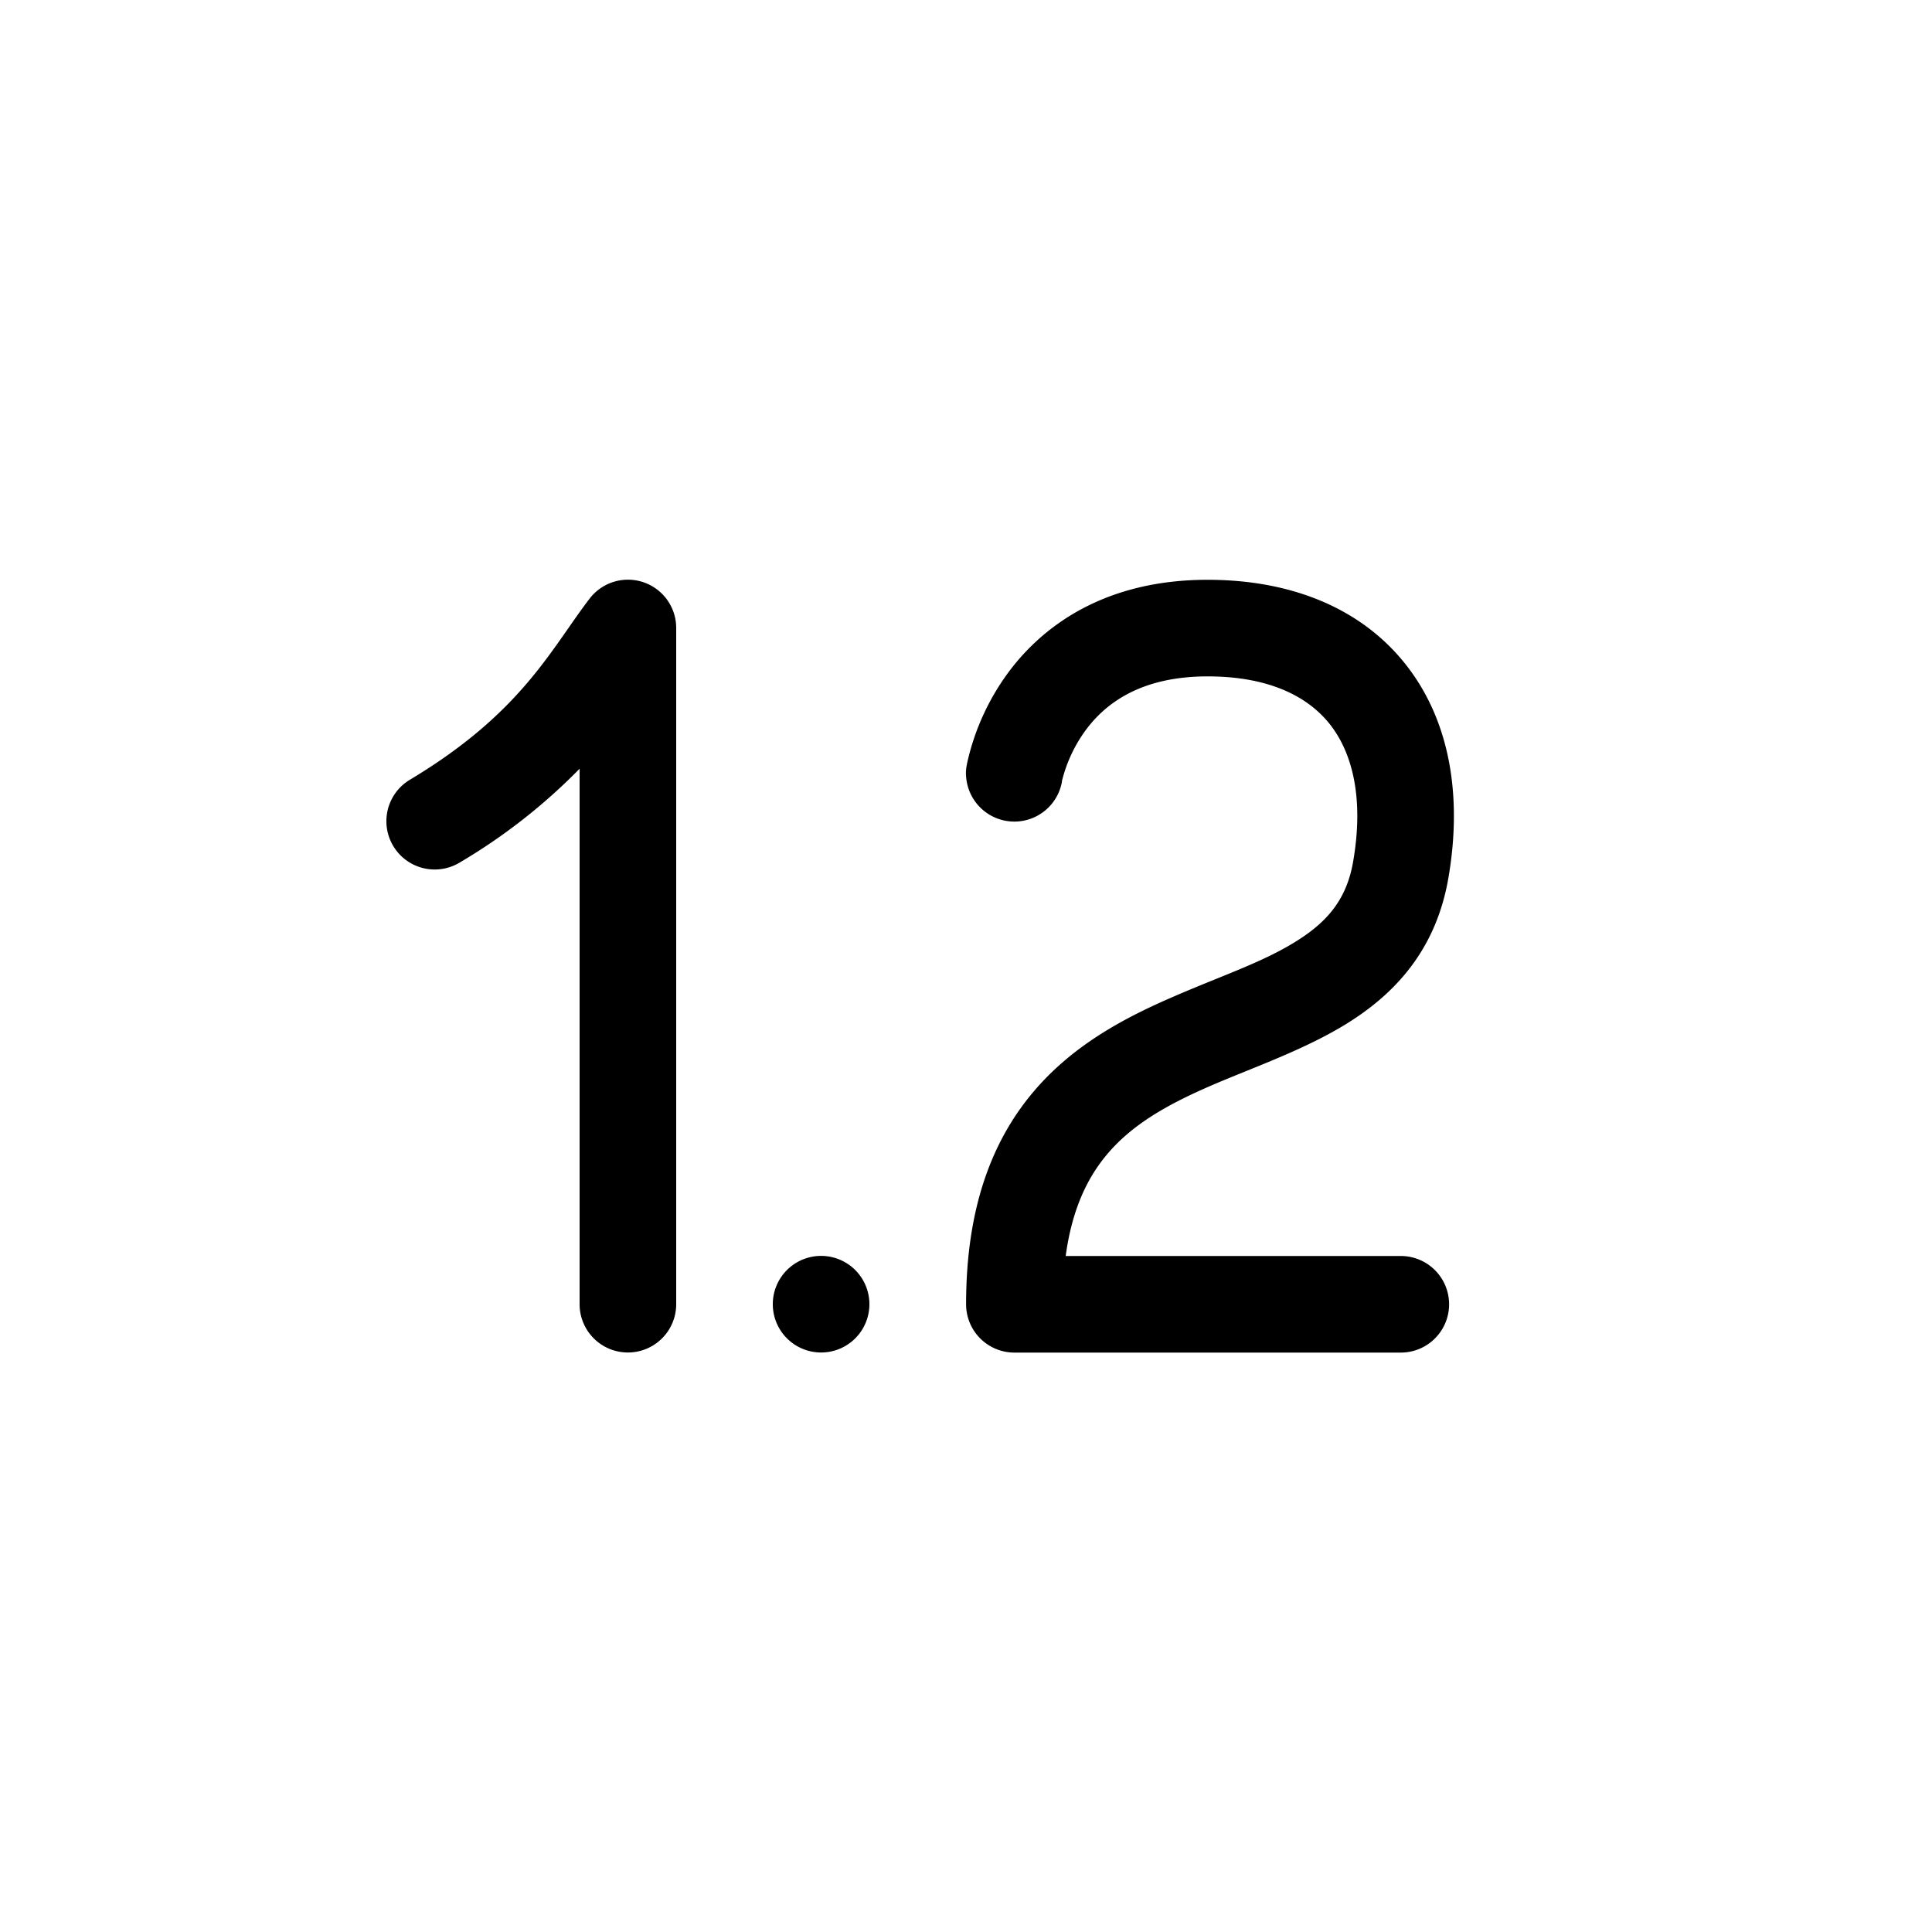 <svg xmlns="http://www.w3.org/2000/svg" width="20" height="20" fill="currentColor"><path d="M6.66 6.027a.5.5 0 0 1 .34.474v7a.5.5 0 0 1-1 0V7.958a5.999 5.999 0 0 1-1.243.972.5.5 0 0 1-.514-.858c.937-.562 1.31-1.095 1.639-1.567.073-.105.145-.208.22-.306a.5.5 0 0 1 .558-.172Zm4.333 2.06v-.003L11 8.059a1.495 1.495 0 0 1 .244-.507c.195-.26.552-.55 1.257-.55.638 0 1.04.209 1.267.497.231.294.353.762.24 1.418-.066.386-.26.615-.563.81-.248.16-.526.273-.859.408-.133.054-.274.111-.426.177-.492.212-1.048.495-1.471 1.001-.435.52-.688 1.221-.688 2.189a.5.5 0 0 0 .5.5h4a.5.5 0 1 0 0-1h-3.469c.066-.49.229-.814.424-1.047.267-.32.64-.527 1.1-.725.102-.044.213-.089.329-.136.361-.146.768-.311 1.1-.525.483-.31.885-.76 1.009-1.482.145-.844.017-1.626-.441-2.207-.463-.587-1.19-.878-2.052-.878-1.045 0-1.689.46-2.056.95a2.49 2.49 0 0 0-.43.933l-.005.022-.001.007v.005h-.001c-.03.176-.02.126-.011.068l.01-.066a.5.5 0 0 0 .987.167ZM9 13.501a.5.5 0 1 1-1 0 .5.5 0 0 1 1 0Z"/></svg>